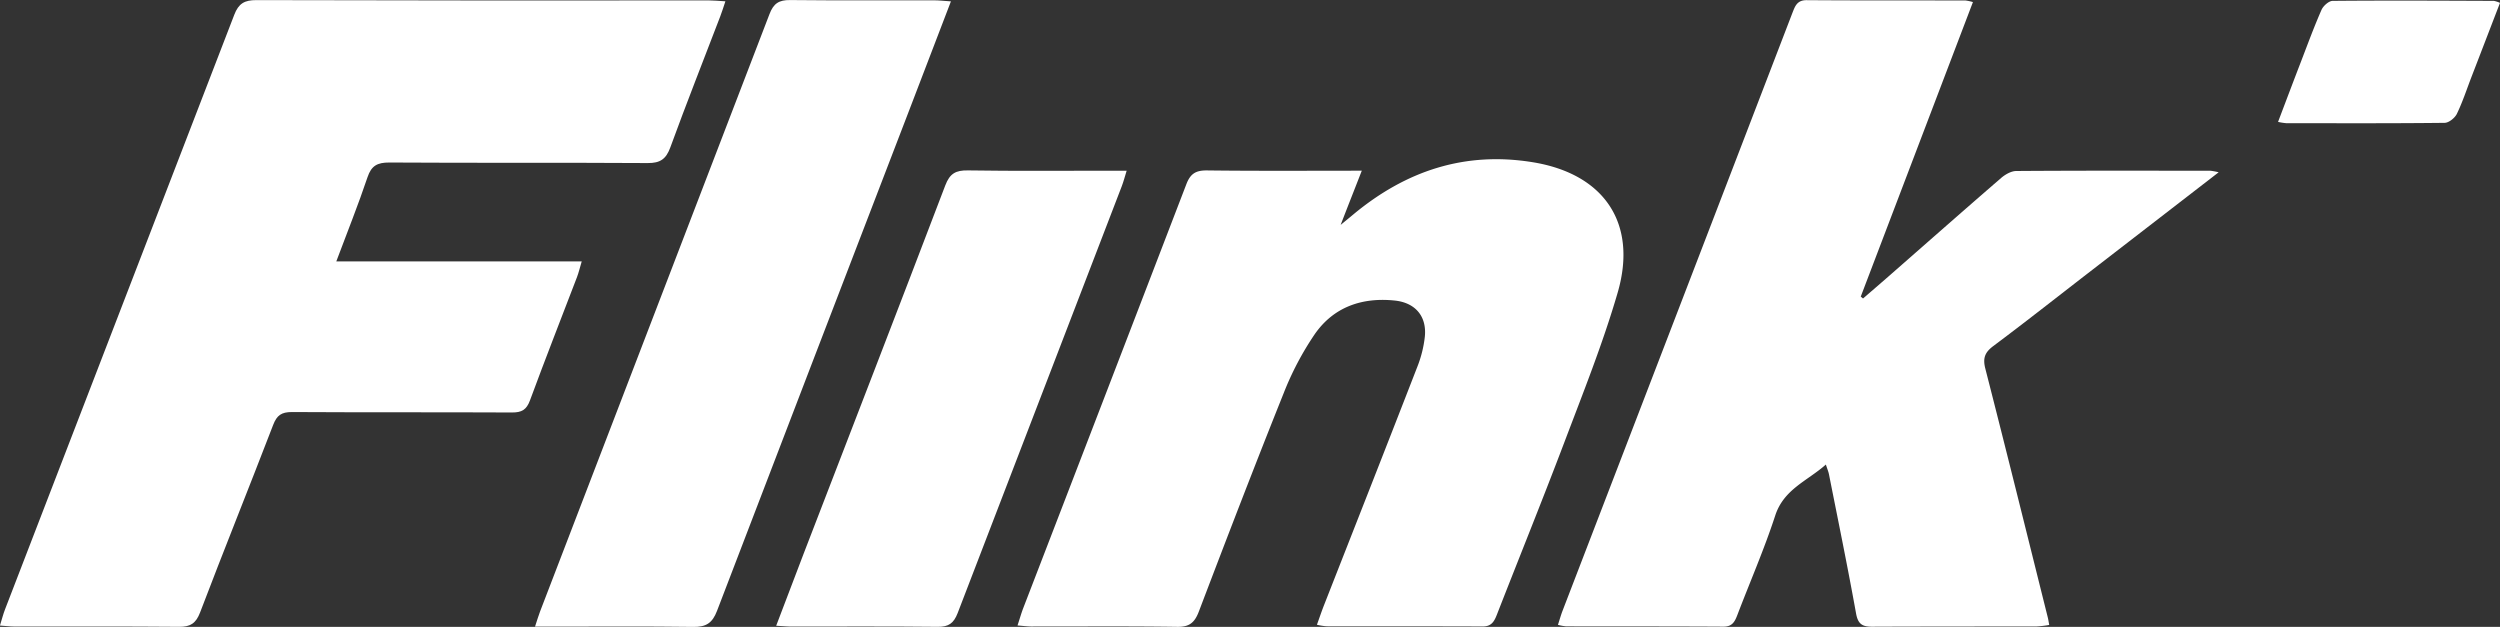 <svg id="nike" xmlns="http://www.w3.org/2000/svg" viewBox="0 0 913.74 229.12"><rect x="0" y="0" width="913.74" height="229.12" fill="#333333" stroke="none"/><defs><style>.cls-1{fill:#fff;}</style></defs><path class="cls-1" d="M-141.88,401.48h89.7c-.69,2.31-1.09,4.06-1.72,5.72-5.74,15-11.63,30-17.2,45.1-1.26,3.42-3,4.43-6.56,4.41-26.82-.13-53.65,0-80.47-.16-3.79,0-5.48,1.19-6.82,4.68-8.81,22.91-18,45.68-26.73,68.6-1.51,3.95-3.54,5.25-7.65,5.22-20-.18-40-.08-60-.1-1.61,0-3.23-.21-5.49-.36.74-2.38,1.2-4.25,1.89-6q41.9-108.61,83.76-217.26c1.58-4.12,3.76-5.35,8.05-5.34q82.73.21,165.45.11c1.79,0,3.57.19,6,.33-.74,2.19-1.24,3.86-1.87,5.48-6.1,15.95-12.39,31.84-18.25,47.89-1.56,4.29-3.68,5.78-8.27,5.75-31.49-.2-63,0-94.47-.2-4.3,0-6.51,1.11-7.94,5.35C-133.82,380.69-137.77,390.52-141.88,401.48Z" transform="translate(264.8 -305.95)"/><path class="cls-1" d="M546.11,368.92l-47.91,37c-11.46,8.86-22.83,17.82-34.43,26.49-3.13,2.34-3.93,4.44-2.93,8.32,7.77,30.32,15.28,60.71,22.86,91.07.15.63.24,1.28.48,2.57a41.12,41.12,0,0,1-4.81.56c-20,0-40,0-60,.08-3.64,0-5.12-1.09-5.8-4.91-3.06-17-6.53-33.84-9.88-50.74-.19-1-.59-1.89-1.14-3.62-6.77,6-15.37,9-18.51,18.63-4,12.28-9.2,24.18-13.81,36.27-.94,2.45-1.85,4.37-5.11,4.35-19.17-.12-38.34-.07-57.5-.11a20.25,20.25,0,0,1-3-.54c.62-1.91,1.08-3.58,1.7-5.19q42-109.15,83.93-218.31c1-2.52,1.68-4.85,5.28-4.83,19.34.14,38.67.08,58,.11a17.57,17.57,0,0,1,2.77.59l-41,107.64.83.7q4.56-3.93,9.1-7.88c13.77-12.06,27.5-24.17,41.35-36.15,1.51-1.3,3.69-2.56,5.57-2.57,23.67-.17,47.33-.11,71-.09A23.92,23.92,0,0,1,546.11,368.92Z" transform="translate(264.8 -305.95)"/><path class="cls-1" d="M107.1,534.56c.8-2.44,1.33-4.31,2-6.11Q139,450.9,168.79,373.32c1.51-3.95,3.5-5.12,7.62-5.08,18.47.23,37,.1,56.52.1-2.61,6.7-5,12.73-7.73,19.81,2.06-1.7,3.38-2.77,4.68-3.86,19.16-15.9,40.77-23.15,65.81-19,25.82,4.3,38.15,22.28,30.75,47.65-5.41,18.58-12.66,36.65-19.52,54.78-8,21.1-16.47,42-24.66,63-1,2.55-2.07,4.23-5.22,4.21-19-.1-38,0-57-.07a25.14,25.14,0,0,1-3.51-.56c.95-2.62,1.71-4.91,2.59-7.15,11.38-29,22.82-58.05,34.1-87.12a42.75,42.75,0,0,0,2.75-11c.77-7.49-3.5-12.45-11-13.23-12-1.24-22.38,2.37-29.29,12.37a109.22,109.22,0,0,0-11.3,21.48c-10.62,26.49-20.85,53.13-31,79.8-1.52,4-3.39,5.67-7.86,5.61-17.5-.27-35-.1-52.5-.13C111.24,535,109.47,534.73,107.1,534.56Z" transform="translate(264.8 -305.95)"/><path class="cls-1" d="M82.76,306.45c-5.43,14.18-10.51,27.48-15.62,40.77q-35,91-69.87,182c-1.73,4.54-4.06,5.92-8.71,5.86-17.15-.24-34.31-.1-51.47-.1h-6.34c.78-2.36,1.26-4,1.87-5.6q41.94-109.1,83.8-218.21c1.51-4,3.49-5.24,7.59-5.2,17.48.19,35,.07,52.46.1C78.25,306.06,80,306.27,82.76,306.45Z" transform="translate(264.8 -305.95)"/><path class="cls-1" d="M18.89,534.66c3.54-9.3,6.75-17.79,10-26.25,17.29-44.87,34.67-89.72,51.79-134.66,1.66-4.38,3.81-5.59,8.31-5.52,17.33.27,34.66.11,52,.11h6c-.71,2.29-1.15,4-1.78,5.65q-30,78-60,156.06c-1.42,3.68-3.29,5.05-7.27,5-17.66-.2-35.32-.09-53-.1C23.3,535,21.65,534.8,18.89,534.66Z" transform="translate(264.8 -305.95)"/><path class="cls-1" d="M648.94,307c-3.58,9.28-7,18.22-10.46,27.16-1.73,4.49-3.22,9.09-5.31,13.4-.73,1.51-2.92,3.27-4.47,3.29-19.31.22-38.63.14-57.94.12a21.31,21.31,0,0,1-2.94-.47c2.86-7.54,5.59-14.79,8.37-22,2.44-6.34,4.78-12.73,7.51-18.94.64-1.46,2.67-3.28,4.08-3.29,19.64-.18,39.28-.08,58.93,0A10.31,10.31,0,0,1,648.94,307Z" transform="translate(264.8 -305.95)"/></svg>